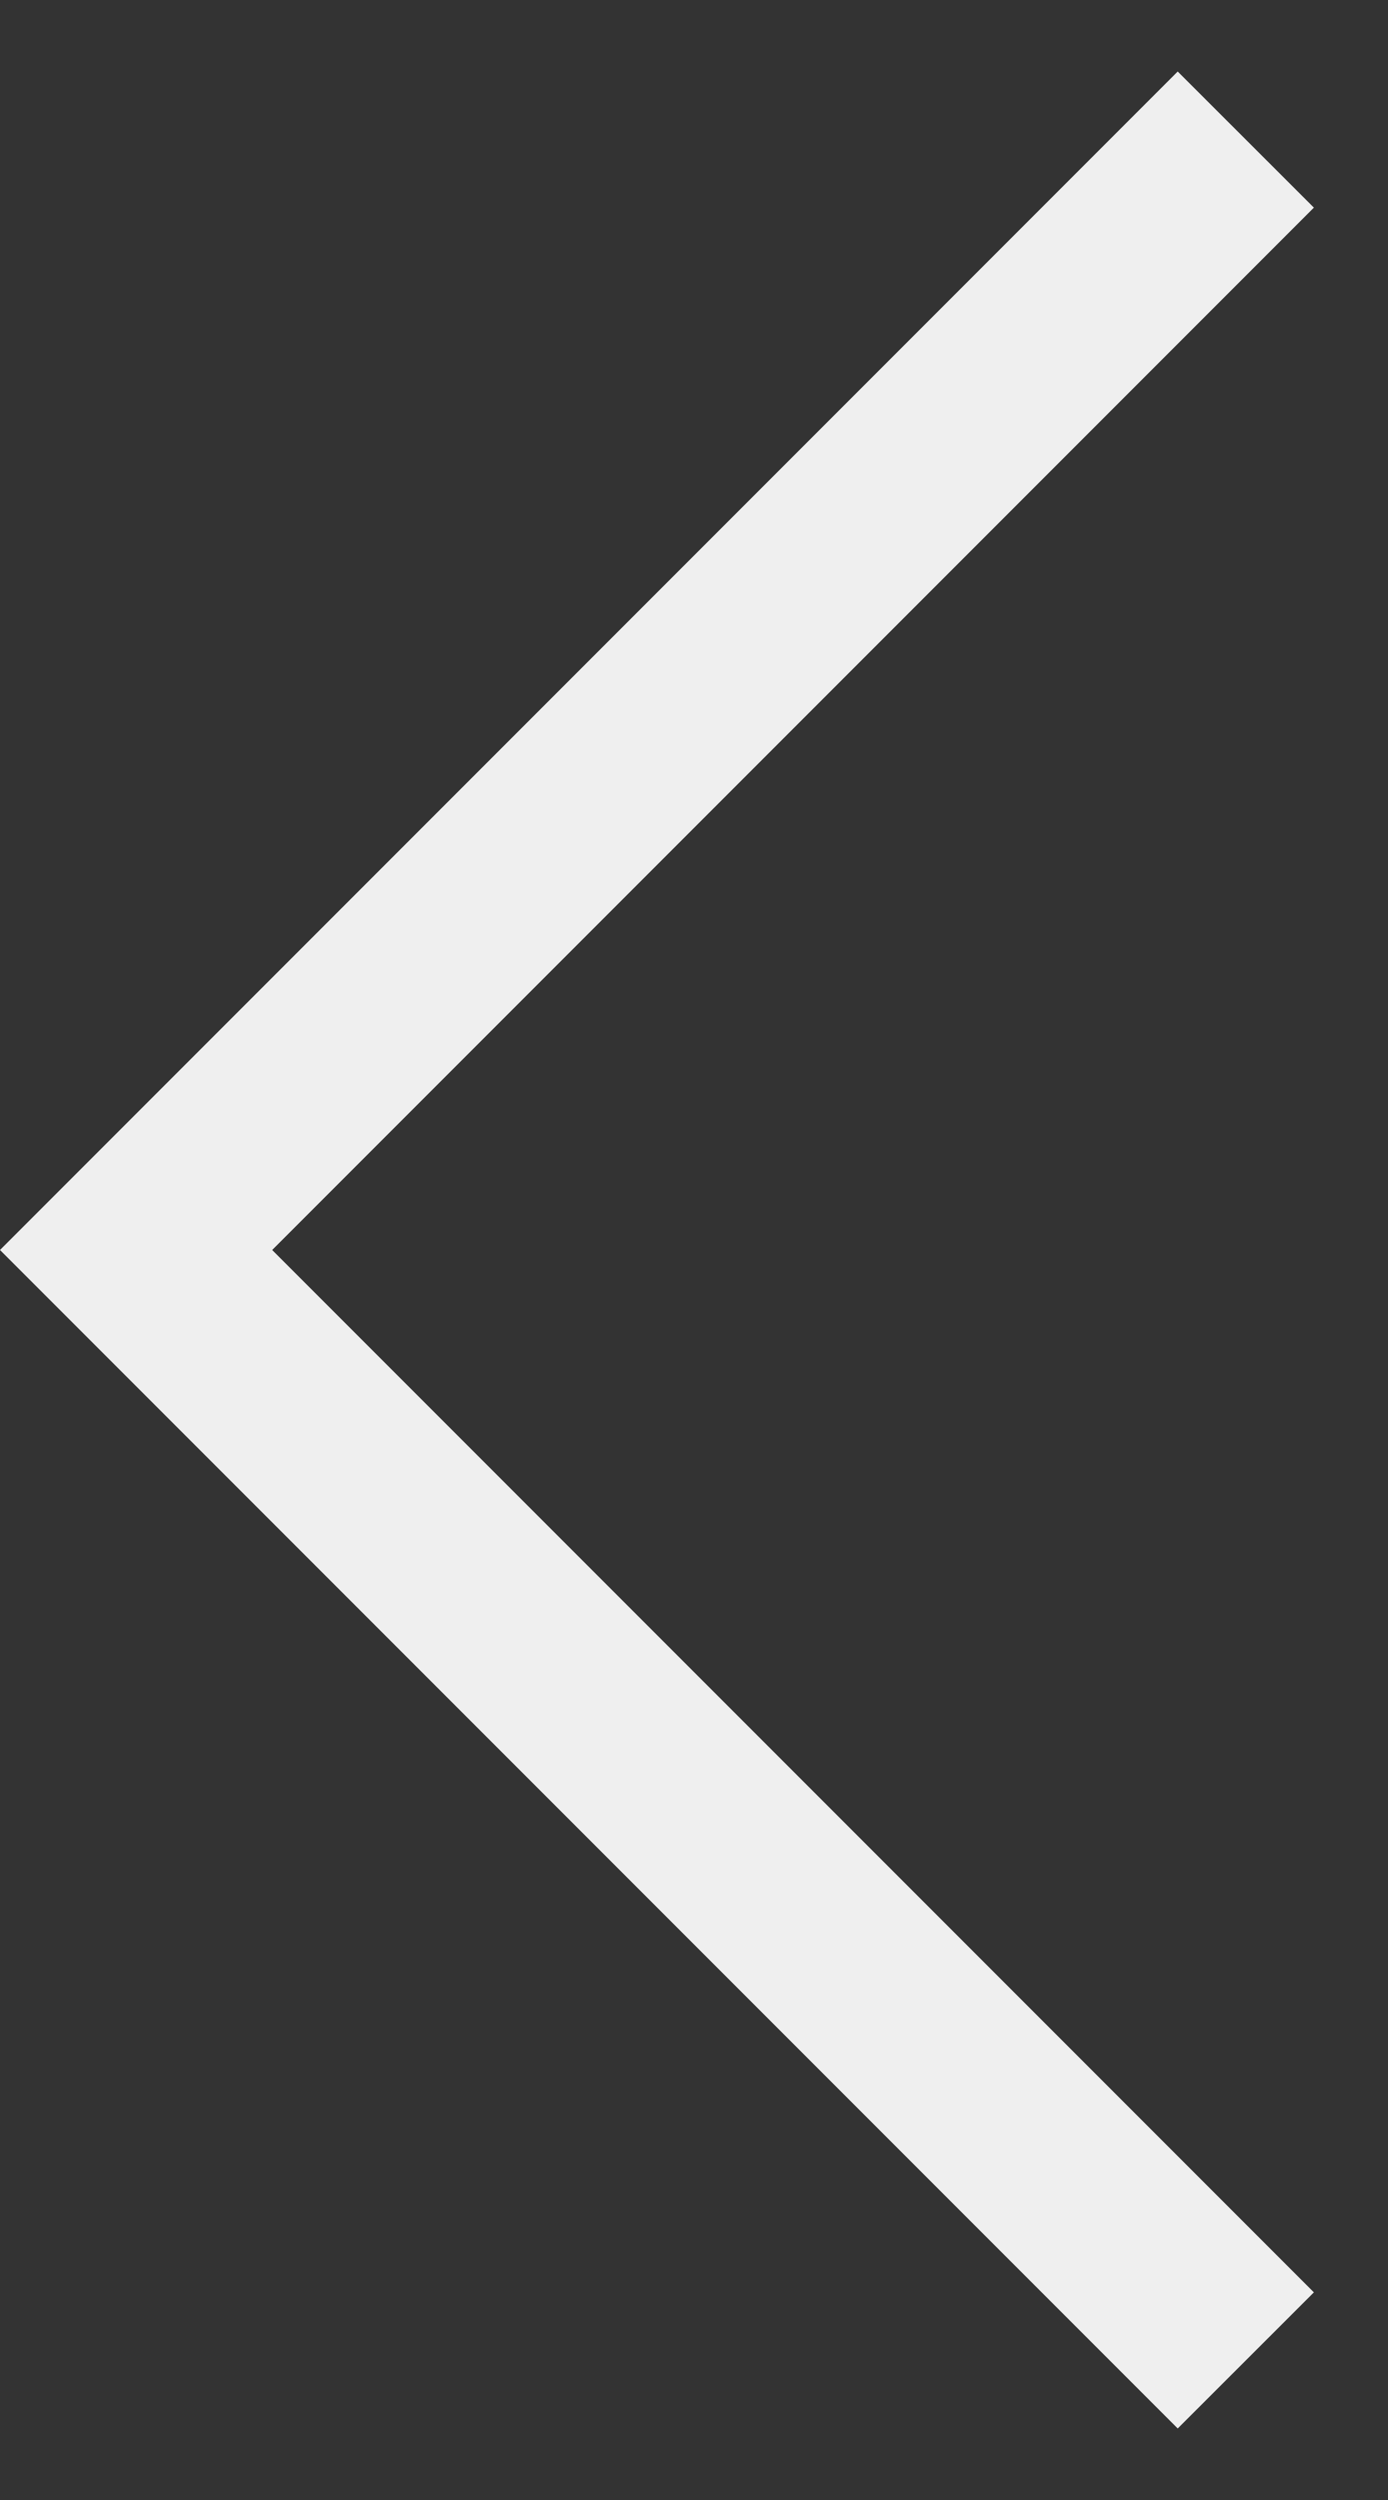 <svg width="10" height="18" viewBox="0 0 10 18" fill="none" xmlns="http://www.w3.org/2000/svg">
<rect x="0" y="0" width="10" height="18" fill="#333333" stroke="none"/>
<path d="M9.466 16.505L8.485 17.485L0 9L8.485 0.515L9.466 1.495L1.961 9L9.466 16.505Z" fill="#EFEFEF"/>
</svg>
